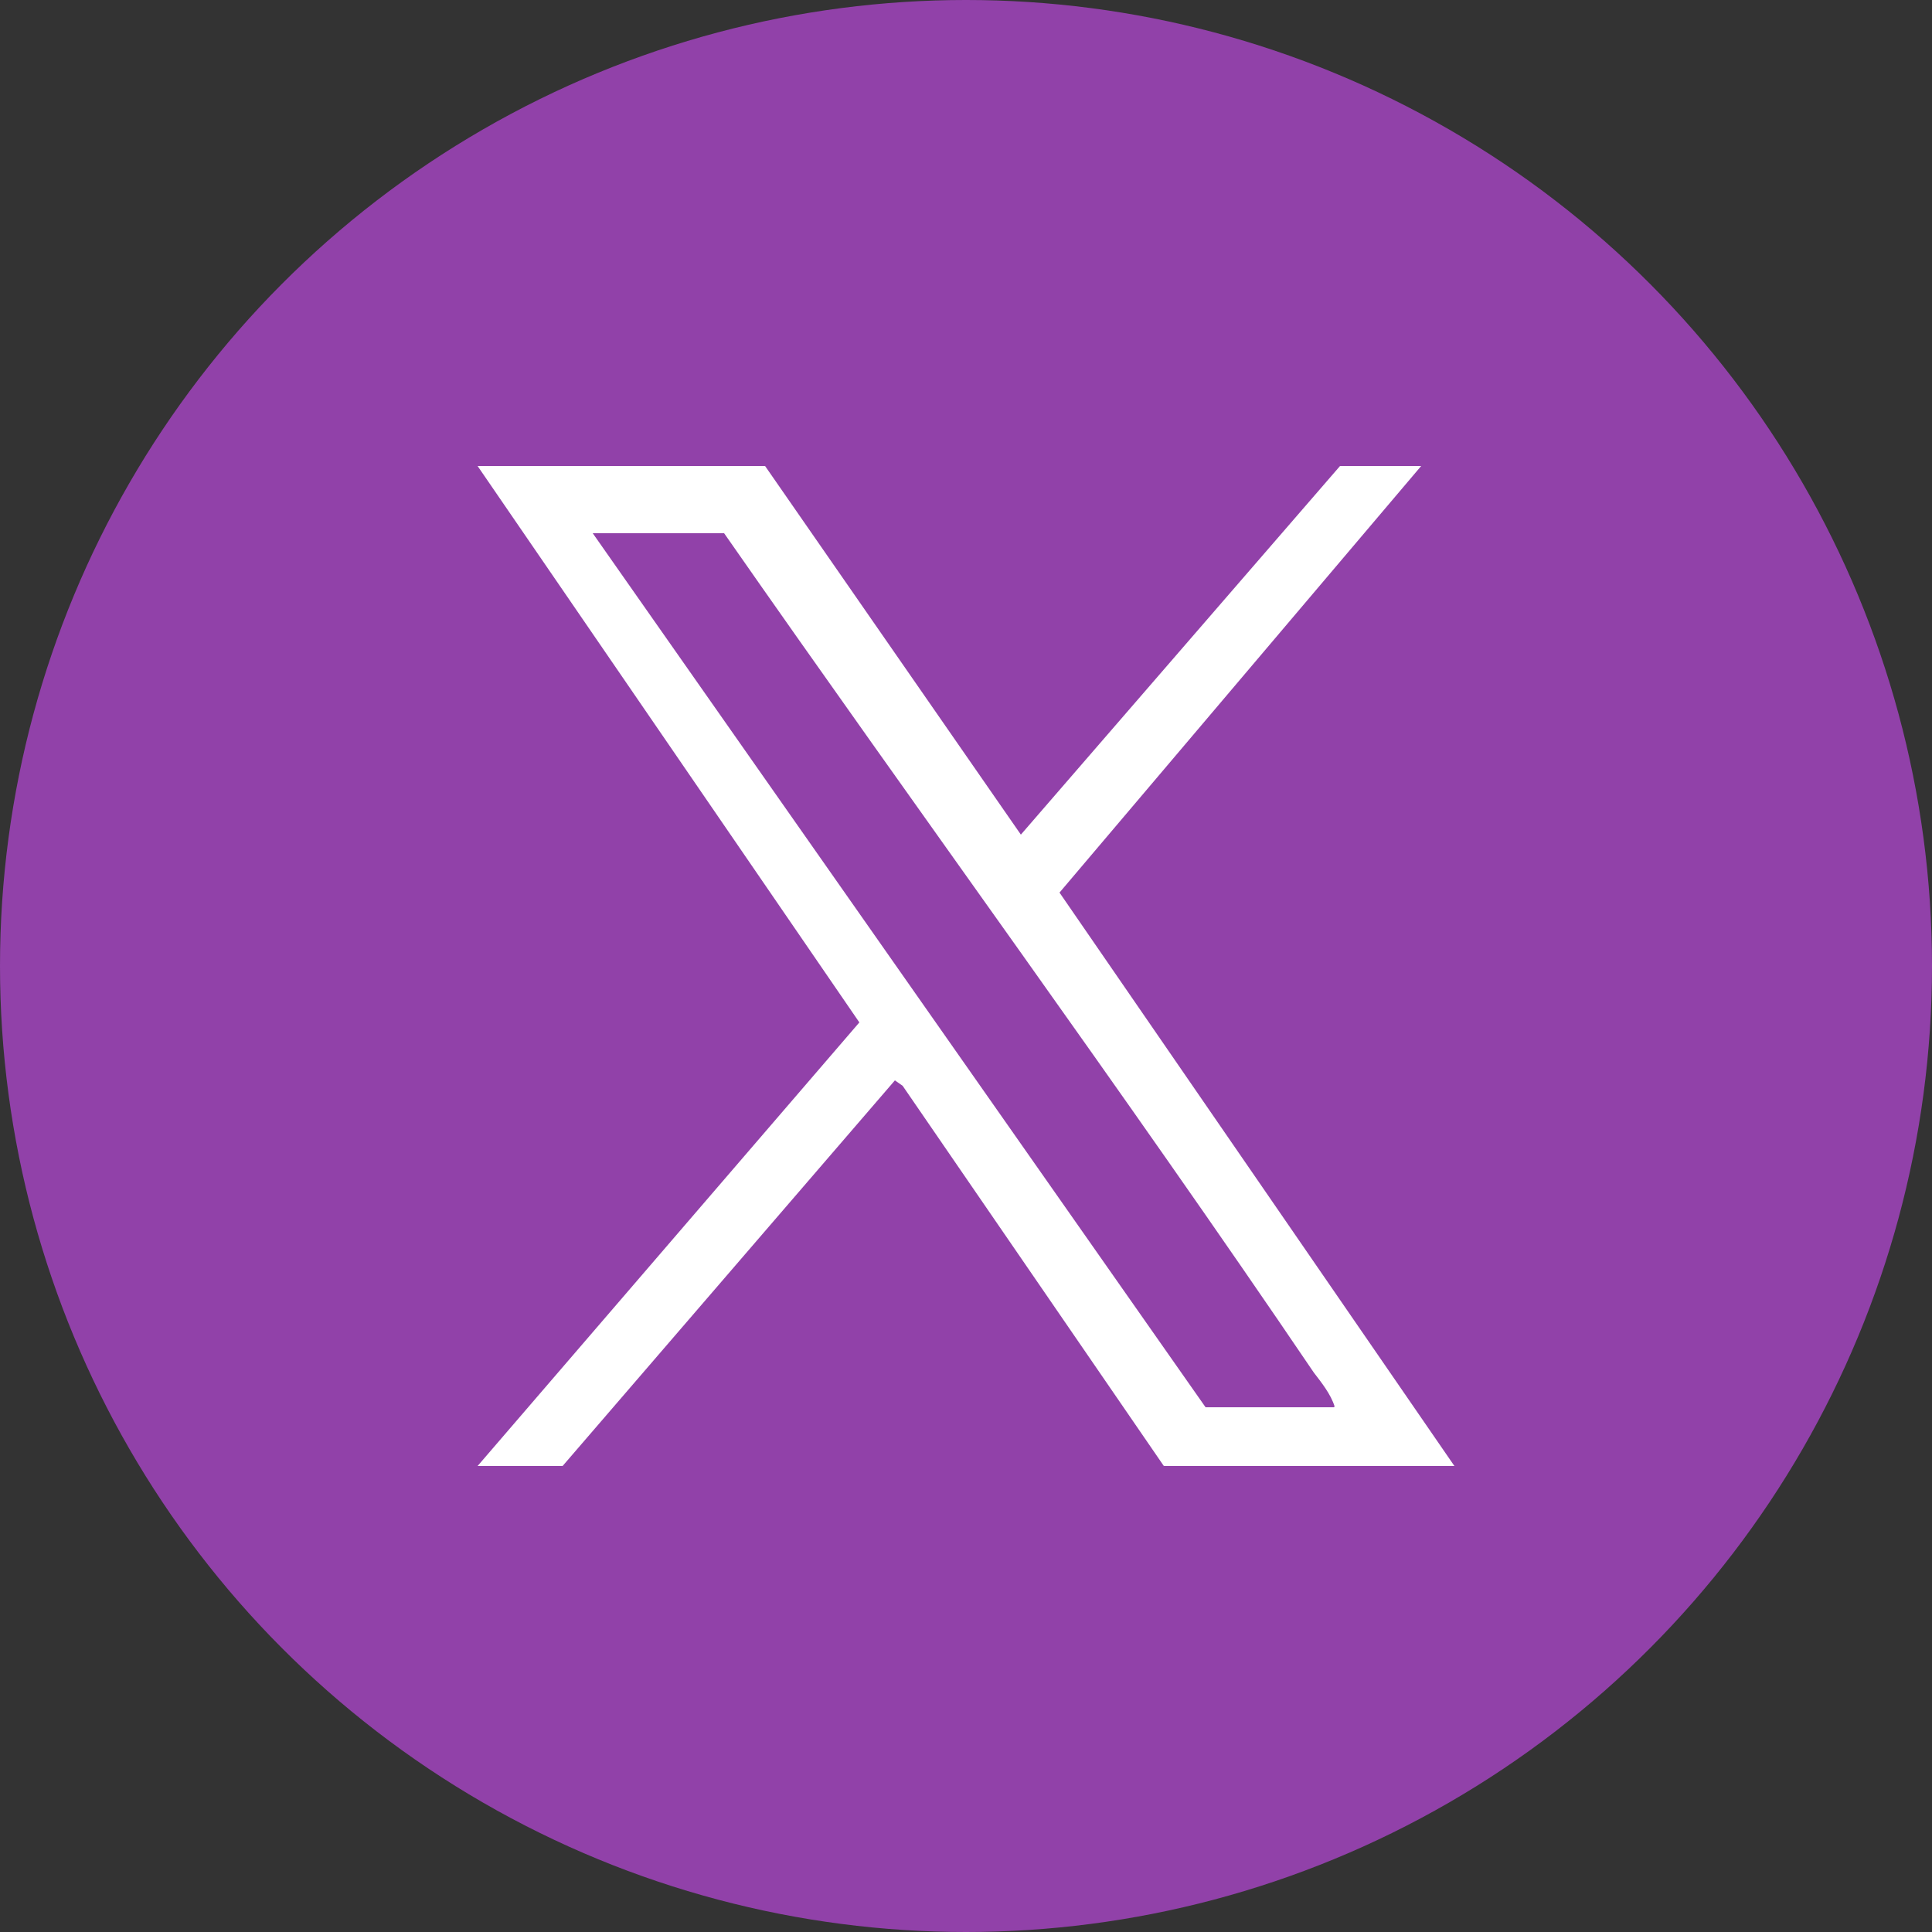 <?xml version="1.0" encoding="UTF-8"?>
<svg id="Layer_2" data-name="Layer 2" xmlns="http://www.w3.org/2000/svg" viewBox="0 0 25 25">
  <rect x="0" y="0" width="25" height="25" fill="#333333" stroke="none"/>
  <defs>
    <style>
      .cls-1 {
        fill: #fff;
      }

      .cls-2 {
        fill: #9141a9;
      }
    </style>
  </defs>
  <g id="Layer_1-2" data-name="Layer 1">
    <g>
      <circle class="cls-2" cx="12.5" cy="12.5" r="12.5"/>
      <path class="cls-1" d="M18.39,6.03l-4.68,5.52,5.11,7.42h-3.76l-3.38-4.92-.1-.07-4.3,4.99h-1.1l4.94-5.74-4.94-7.2h3.72l3.31,4.77,4.13-4.77h1.05ZM17.27,18.2c-.05-.16-.17-.31-.27-.44-2.48-3.66-5.1-7.23-7.63-10.86h-1.7l7.93,11.31h1.66Z"/>
    </g>
  </g>
</svg>